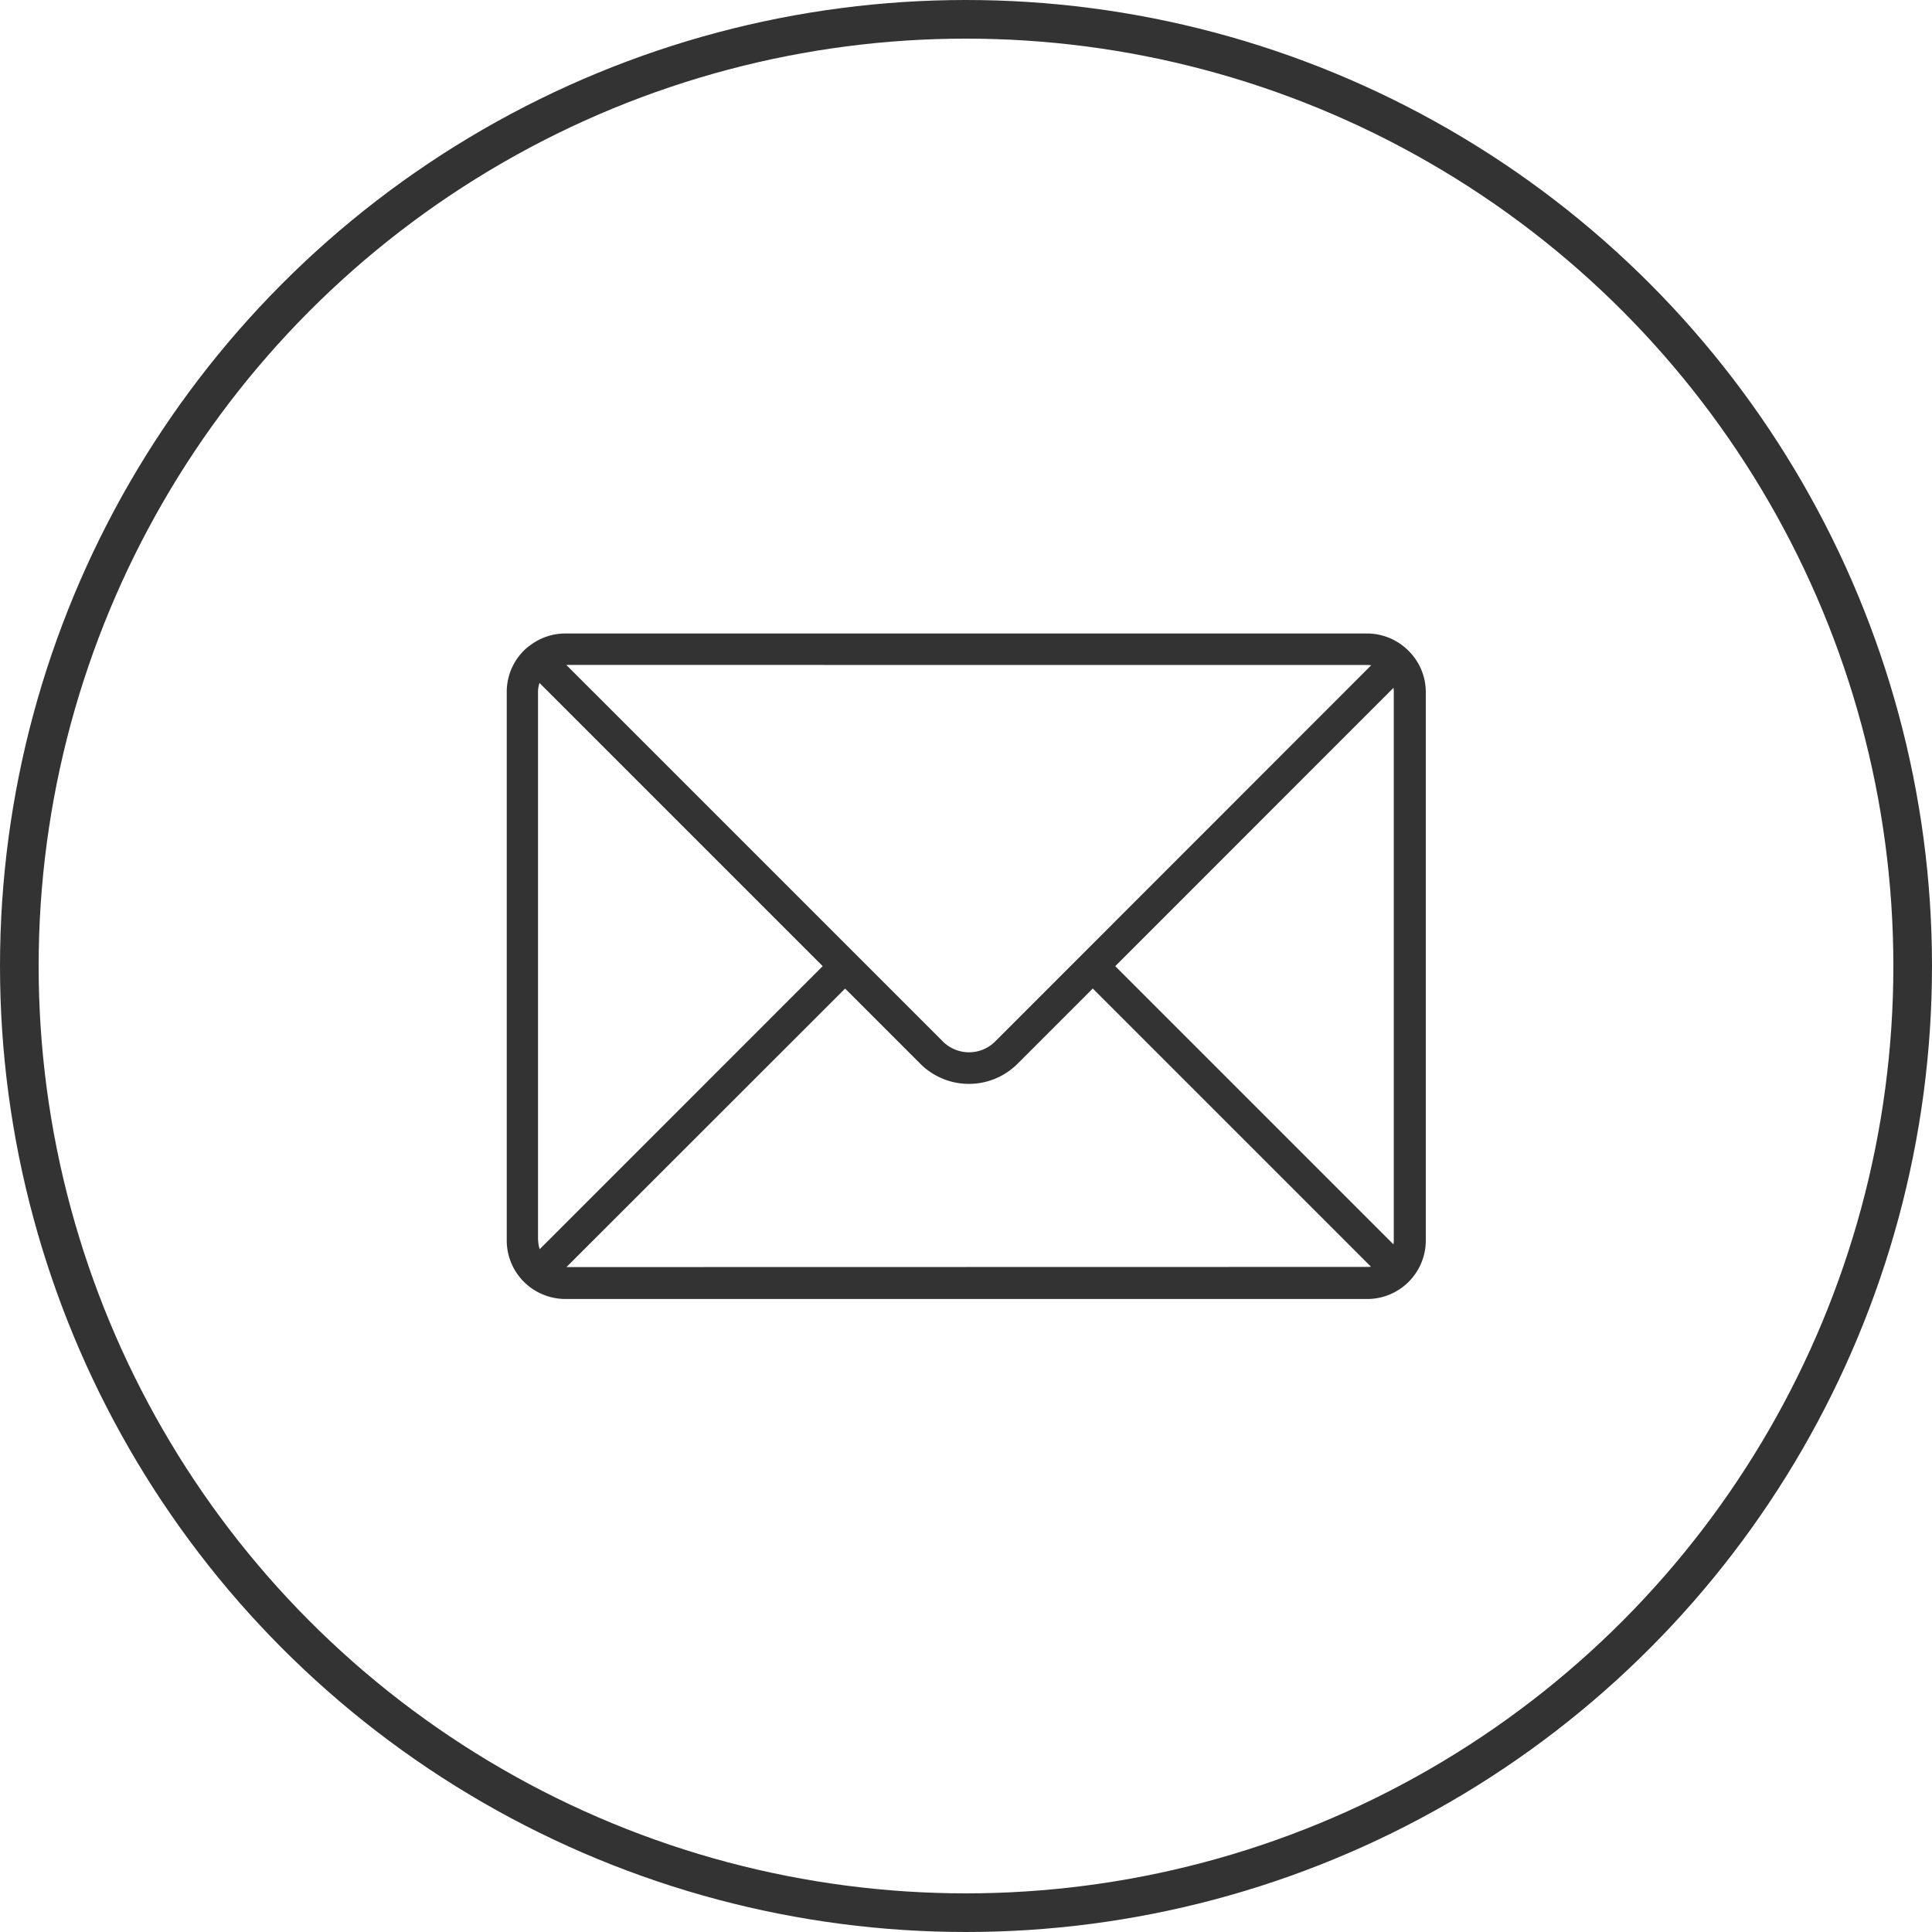 <svg xmlns="http://www.w3.org/2000/svg" width="100" height="100"><defs><clipPath id="a"><path data-name="長方形 70880" transform="translate(692 4278)" fill="#333" d="M0 0h50v50H0z"/></clipPath></defs><g data-name="楕円形 496" fill="none" stroke="#333" stroke-width="2"><circle cx="50" cy="50" r="50" stroke="none"/><circle cx="50" cy="50" r="49"/></g><g data-name="マスクグループ 25" clip-path="url(#a)" transform="translate(-667 -4253)"><path data-name="パス 5" d="M739.903 4286.683a3.032 3.032 0 00-2.144-.894h-41.5a3.019 3.019 0 00-1.851.638.743.743 0 00-.079.055 3.01 3.01 0 00-1.1 2.341v28.378a3.023 3.023 0 001.117 2.352 3.061 3.061 0 001.918.683h41.5a3.033 3.033 0 003.035-3.035v-28.389a3.006 3.006 0 00-.896-2.129zm-.777 1.919a1.41 1.41 0 01.016.21v28.378a1.42 1.42 0 01-.017.218l-14.4-14.4zm-1.378-1.184a1.4 1.4 0 01.224.018l-19.469 19.477a1.916 1.916 0 01-2.7-.006l-19.49-19.49zm-42.9 29.772v-28.378a1.41 1.41 0 01.077-.461l14.658 14.658-14.646 14.647a1.391 1.391 0 01-.082-.466zm1.472 1.394l14.423-14.416 3.9 3.9a3.562 3.562 0 00.269.243q.068.055.137.106l.047.033c.033.023.065.047.1.068l.108.067.041.025a3.562 3.562 0 004.311-.538l3.906-3.907 14.4 14.4c-.032 0-.064.008-.1.011h-.122z" fill="#333"/></g></svg>